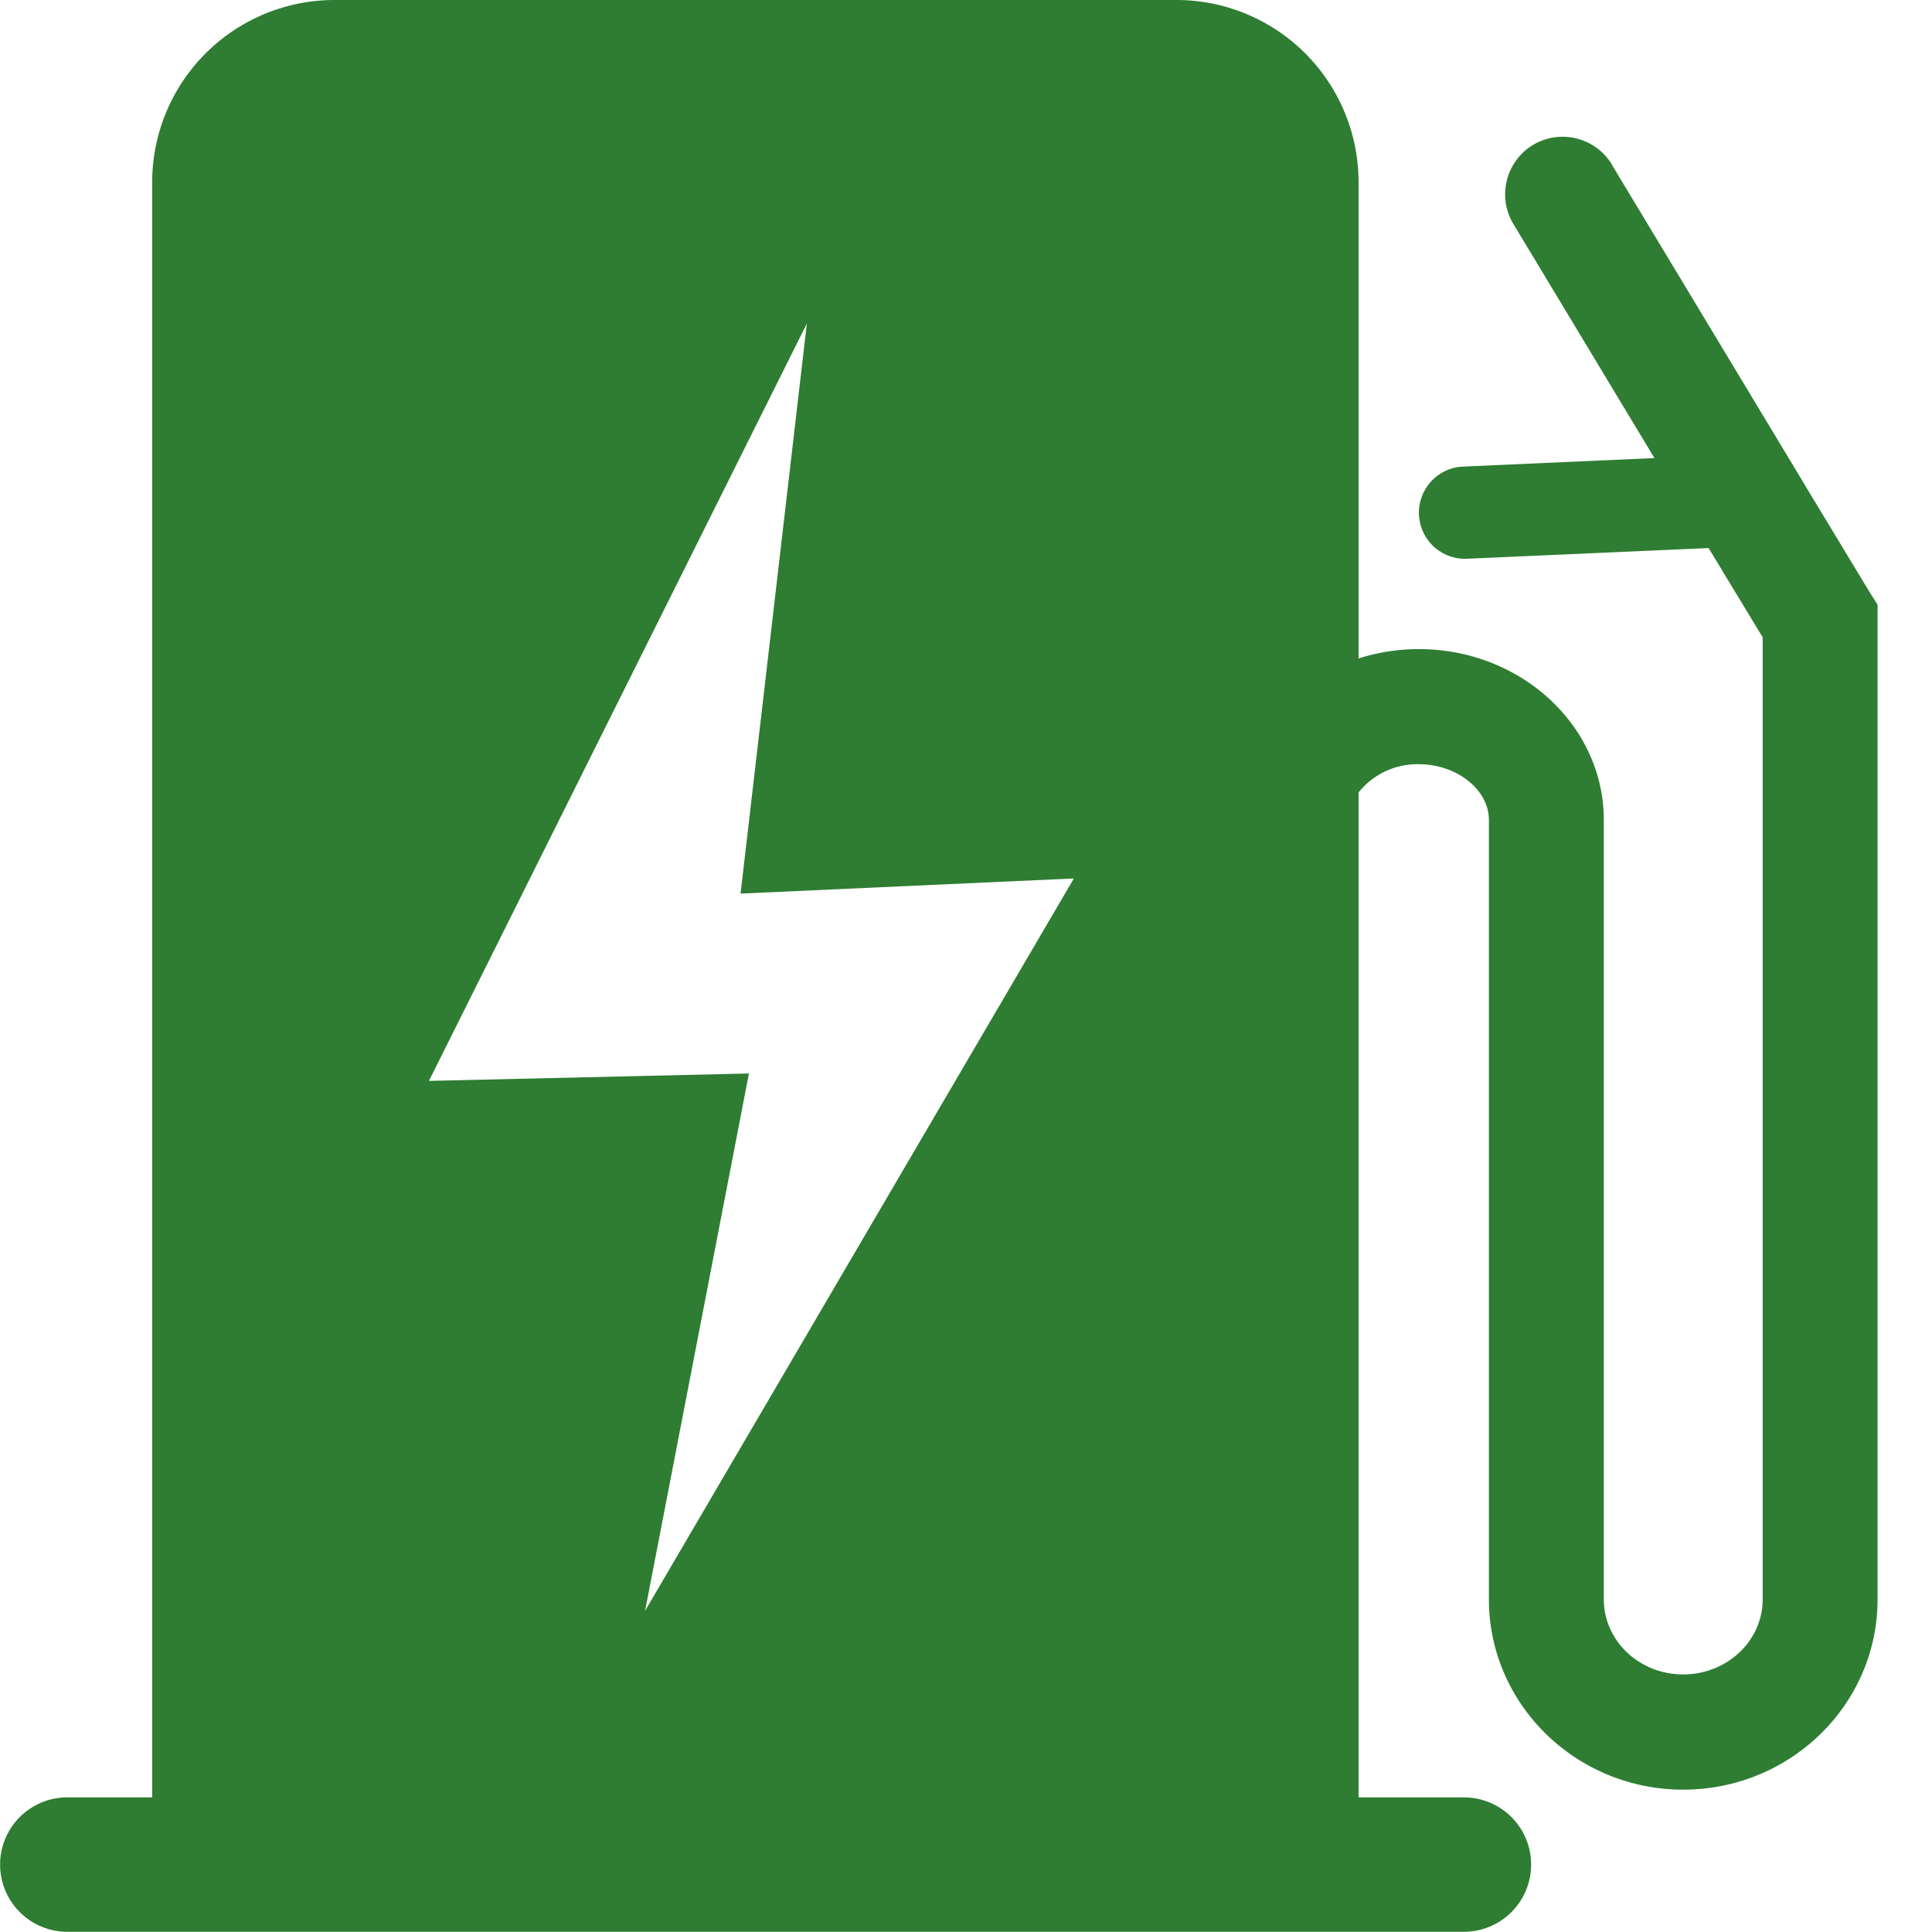 <?xml version="1.0" standalone="no"?><!DOCTYPE svg PUBLIC "-//W3C//DTD SVG 1.1//EN" "http://www.w3.org/Graphics/SVG/1.1/DTD/svg11.dtd"><svg class="icon" width="200px" height="200.00px" viewBox="0 0 1024 1024" version="1.1" xmlns="http://www.w3.org/2000/svg"><path fill="#2e7d32" d="M775.903 1023.886H35.678a35.536 35.536 0 0 1 0-71.242h44.974V96.657a96.657 96.657 0 0 1 96.43-96.657h446.614a96.544 96.544 0 0 1 96.373 96.657v252.333c10.007-3.184 20.753-4.947 31.954-4.947 54.071 0 98.022 40.596 98.022 90.517v413.125c0 22.004 18.877 39.8 42.074 39.8 23.255 0 42.131-17.796 42.131-39.8V337.789l-28.656-47.305-128.611 5.686h-1.08a24.449 24.449 0 0 1-0.967-48.84l101.945-4.549-74.199-123.153a30.589 30.589 0 0 1 8.927-42.245 30.589 30.589 0 0 1 42.245 9.04l0.967 1.706 99.273 164.716 2.331 3.923 34.058 56.346 4.662 7.391V847.742c0 55.606-46.168 100.808-103.025 100.808-56.8 0-102.969-45.258-102.969-100.865V434.56c0-15.977-17-29.509-37.128-29.509a39.8 39.8 0 0 0-31.954 14.953v532.639h55.834a35.536 35.536 0 1 1 0 71.242zM392.514 473.621l35.138-302.14-200.308 401.413 169.605-3.923-55.038 284.798 227.259-388.165L392.514 473.621z"  /></svg>